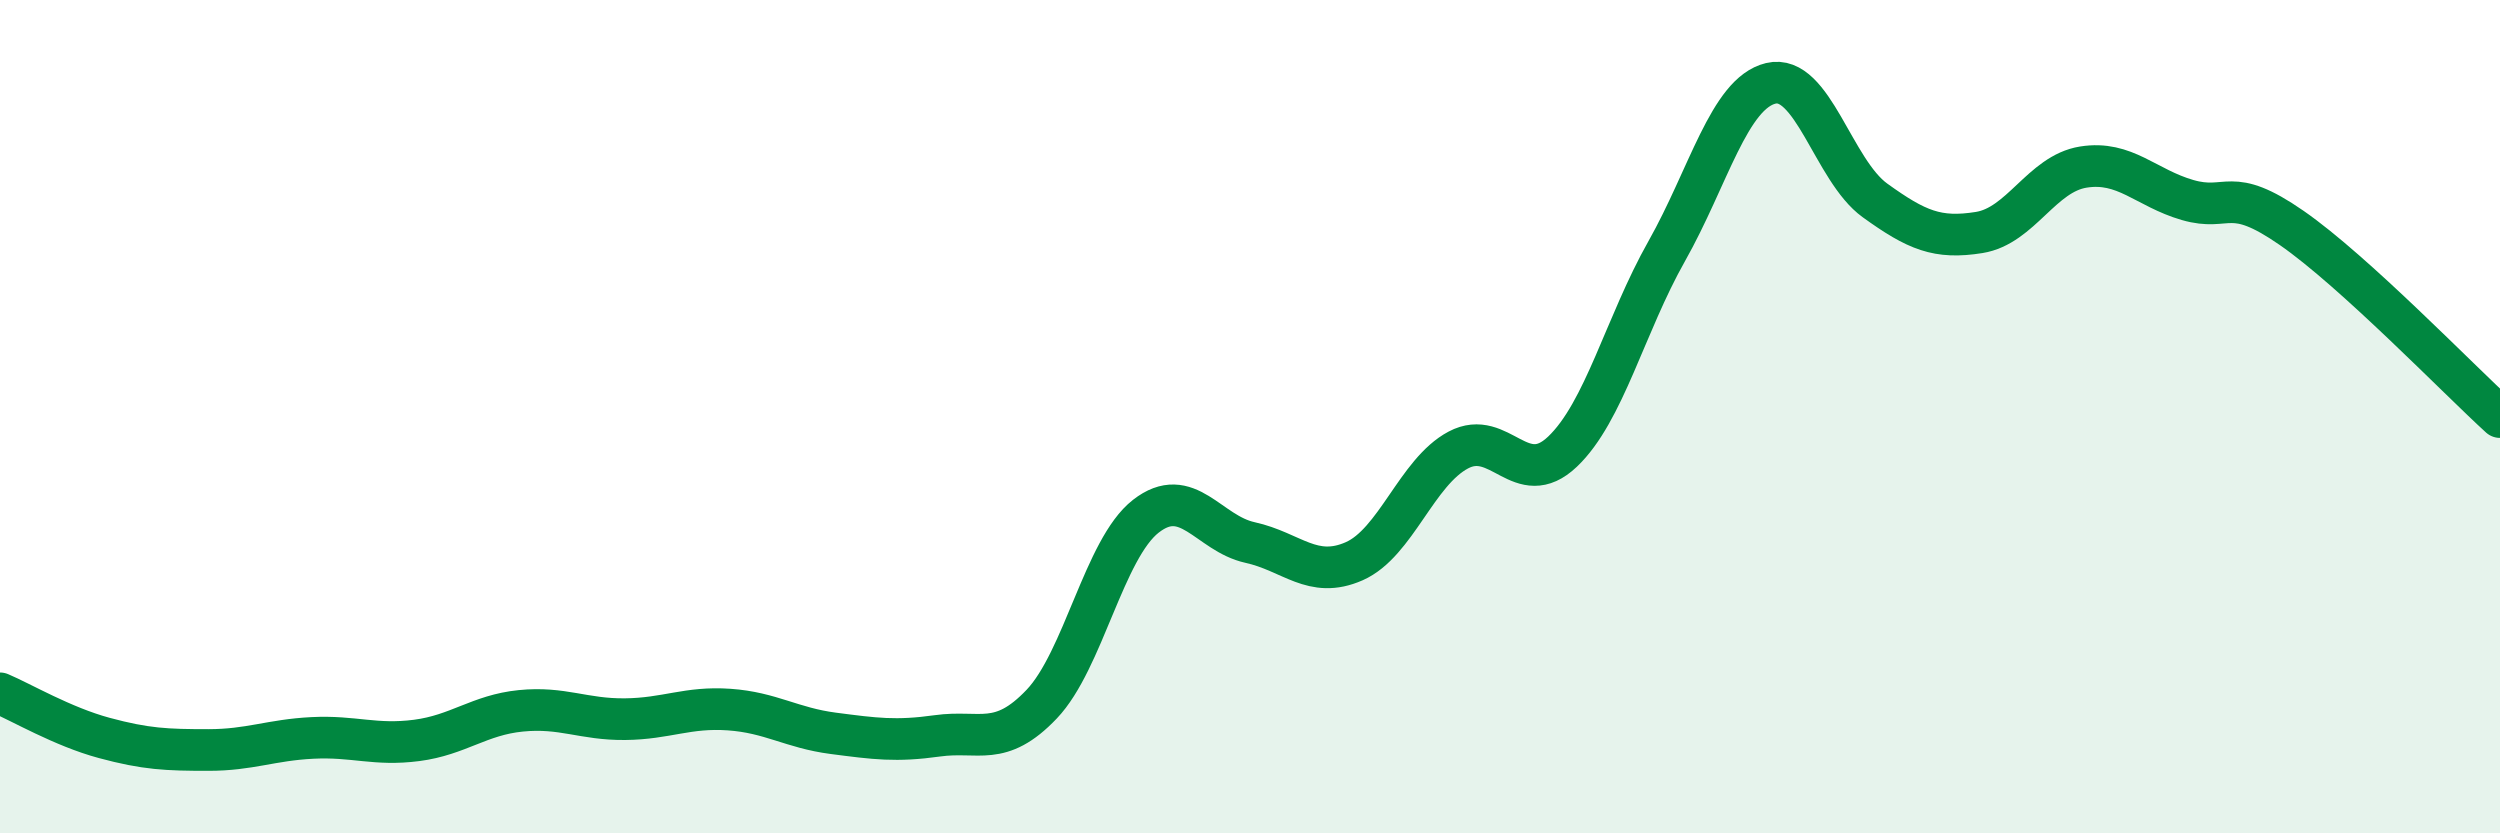 
    <svg width="60" height="20" viewBox="0 0 60 20" xmlns="http://www.w3.org/2000/svg">
      <path
        d="M 0,16.64 C 0.5,16.85 1.5,17.44 2.5,17.71 C 3.5,17.98 4,18 5,18 C 6,18 6.5,17.76 7.5,17.71 C 8.5,17.66 9,17.9 10,17.77 C 11,17.64 11.5,17.16 12.5,17.06 C 13.5,16.96 14,17.27 15,17.26 C 16,17.25 16.5,16.96 17.5,17.03 C 18.5,17.1 19,17.47 20,17.6 C 21,17.73 21.5,17.8 22.5,17.66 C 23.5,17.52 24,17.95 25,16.9 C 26,15.85 26.5,13.17 27.5,12.39 C 28.5,11.61 29,12.8 30,13.02 C 31,13.24 31.5,13.91 32.5,13.47 C 33.5,13.03 34,11.33 35,10.8 C 36,10.27 36.5,11.79 37.5,10.84 C 38.5,9.89 39,7.8 40,6.03 C 41,4.26 41.5,2.24 42.5,2 C 43.5,1.76 44,4.09 45,4.81 C 46,5.53 46.5,5.74 47.5,5.58 C 48.5,5.42 49,4.17 50,4.01 C 51,3.85 51.5,4.51 52.5,4.8 C 53.5,5.09 53.5,4.43 55,5.47 C 56.5,6.51 59,9.1 60,10.01L60 20L0 20Z"
        fill="#008740"
        opacity="0.1"
        stroke-linecap="round"
        stroke-linejoin="round"
      />
      <path
        d="M 0,16.64 C 0.5,16.85 1.5,17.44 2.5,17.71 C 3.5,17.98 4,18 5,18 C 6,18 6.5,17.76 7.5,17.71 C 8.5,17.66 9,17.9 10,17.77 C 11,17.64 11.5,17.16 12.5,17.06 C 13.5,16.96 14,17.27 15,17.26 C 16,17.25 16.5,16.96 17.5,17.03 C 18.5,17.1 19,17.47 20,17.6 C 21,17.73 21.5,17.8 22.5,17.66 C 23.5,17.52 24,17.95 25,16.9 C 26,15.85 26.5,13.17 27.5,12.39 C 28.5,11.61 29,12.8 30,13.02 C 31,13.24 31.5,13.91 32.5,13.47 C 33.5,13.03 34,11.33 35,10.8 C 36,10.27 36.5,11.79 37.5,10.84 C 38.5,9.89 39,7.8 40,6.03 C 41,4.26 41.5,2.24 42.5,2 C 43.5,1.76 44,4.09 45,4.81 C 46,5.53 46.5,5.74 47.5,5.58 C 48.5,5.42 49,4.17 50,4.01 C 51,3.85 51.5,4.51 52.5,4.8 C 53.5,5.09 53.5,4.43 55,5.47 C 56.5,6.51 59,9.1 60,10.01"
        stroke="#008740"
        stroke-width="1"
        fill="none"
        stroke-linecap="round"
        stroke-linejoin="round"
      />
    </svg>
  